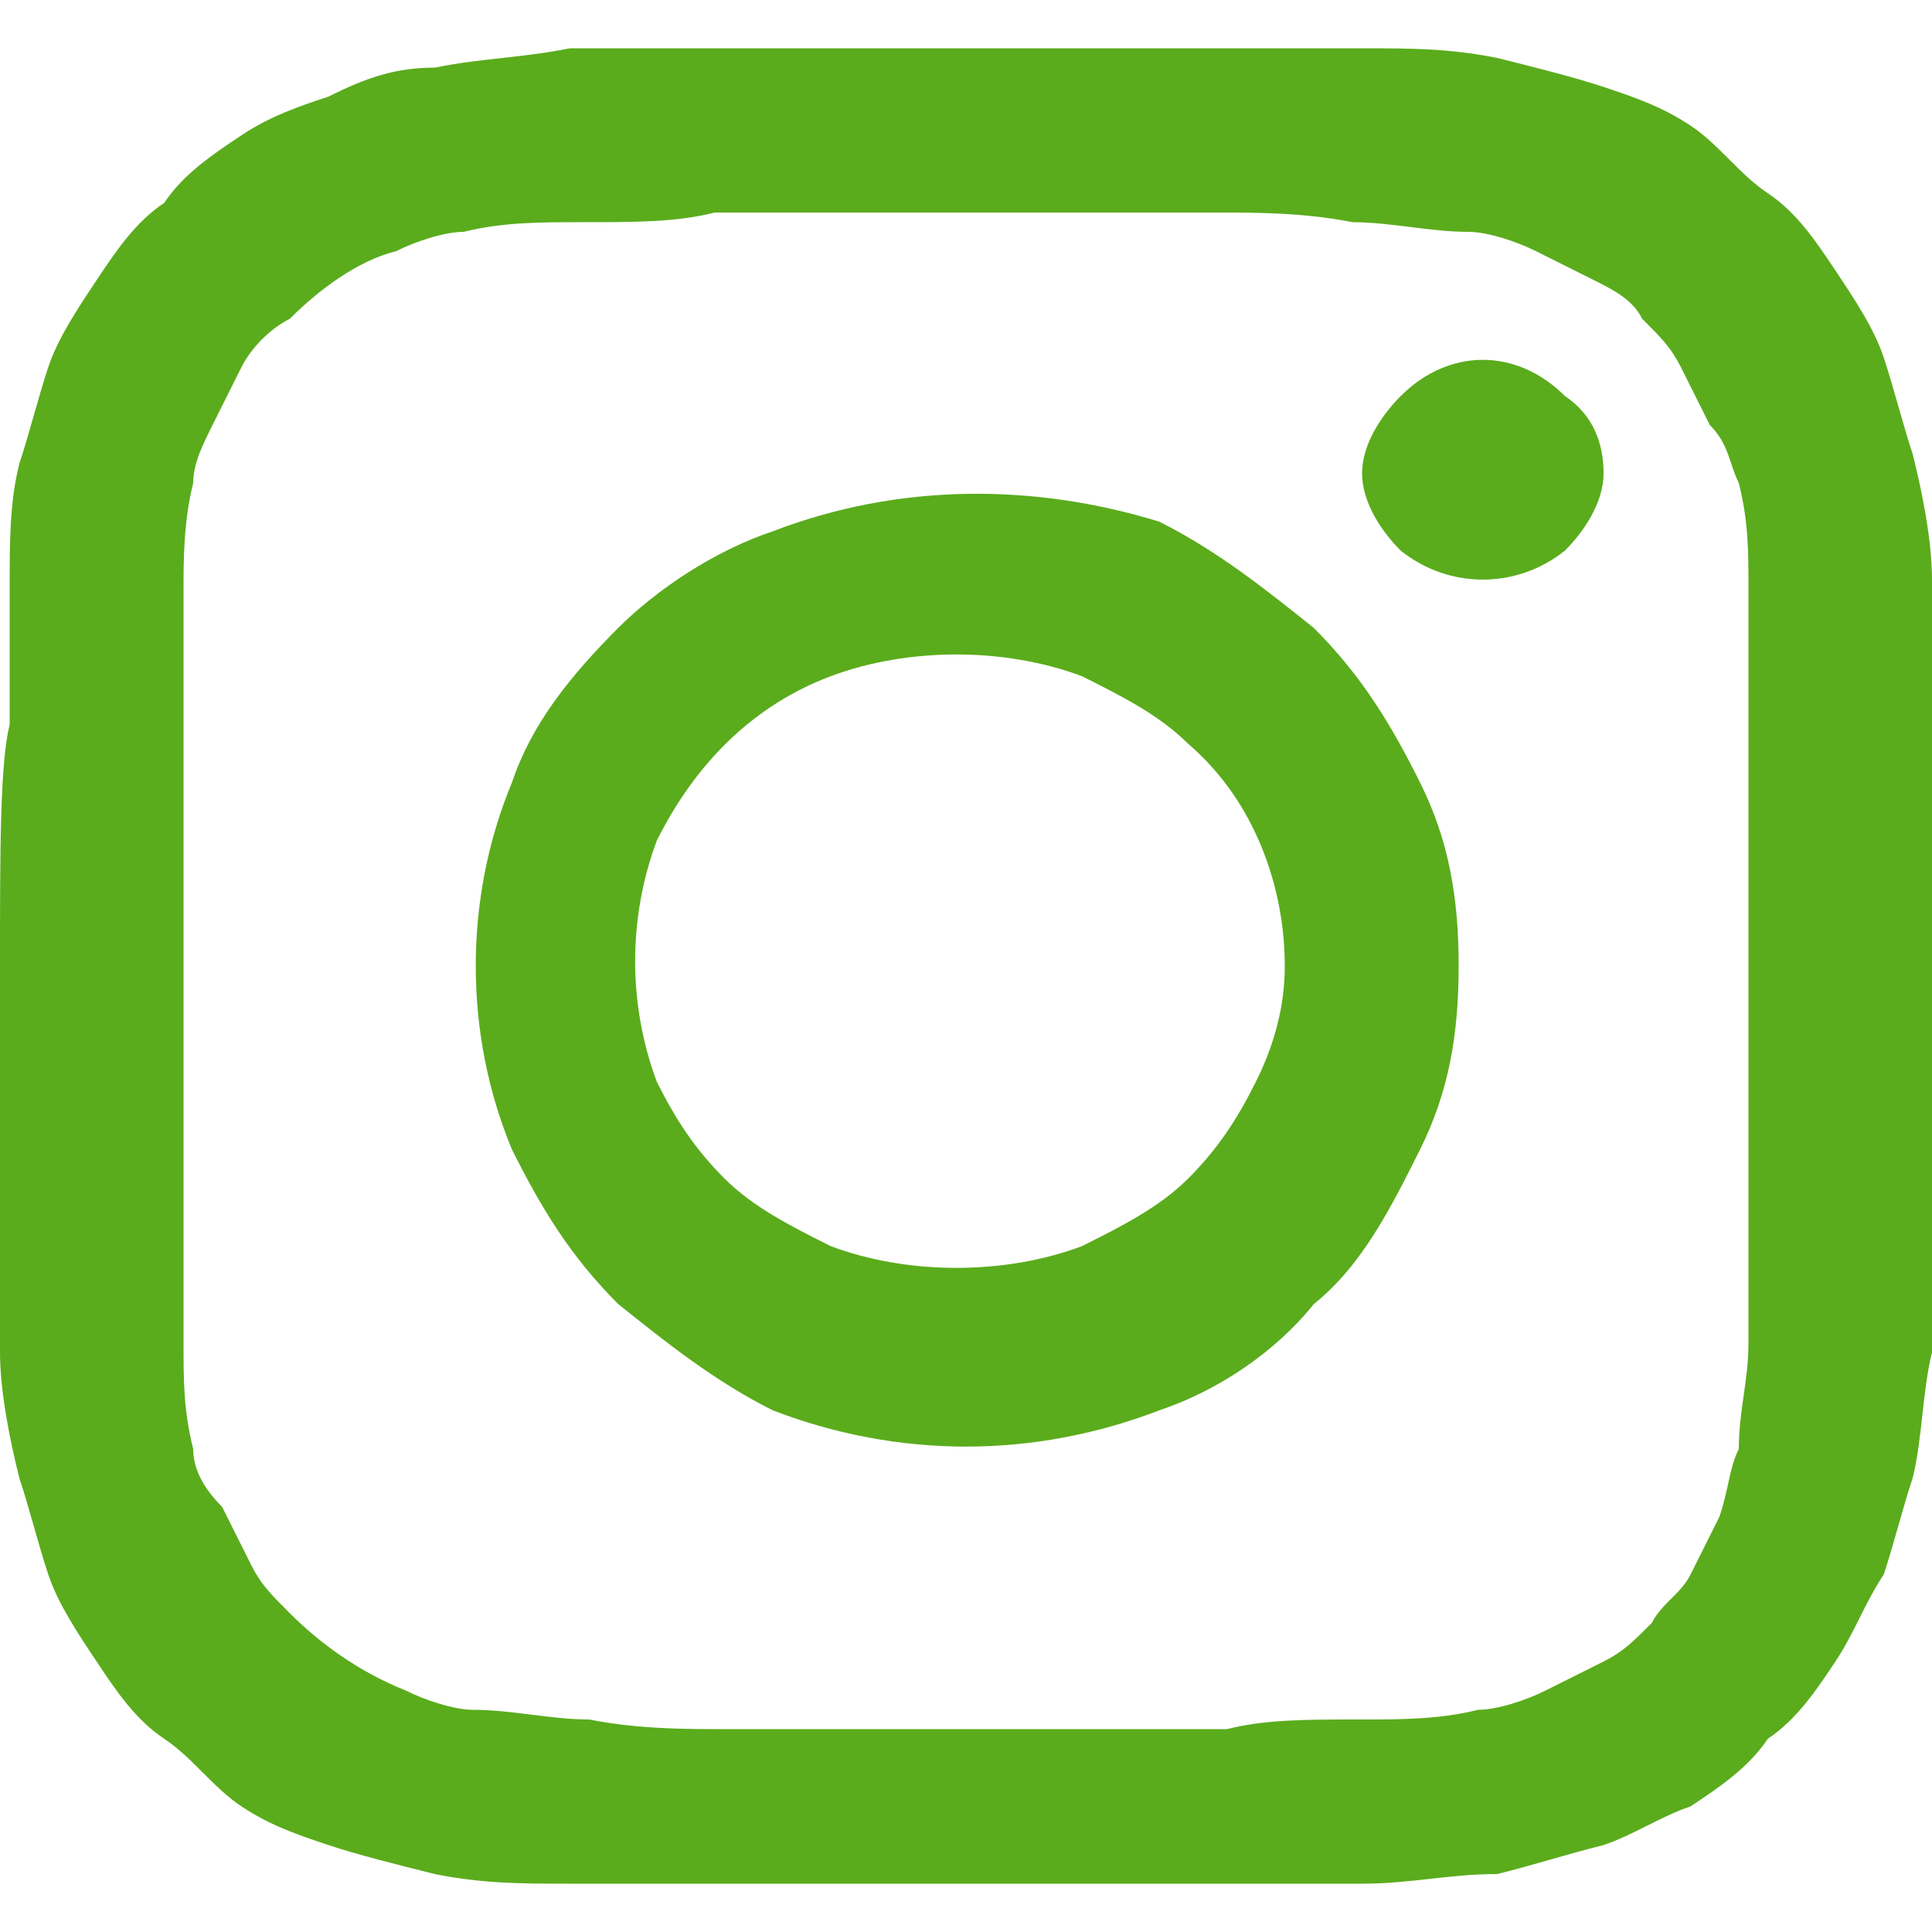 <svg xmlns="http://www.w3.org/2000/svg" width="20" height="20" viewBox="0 0 20 20">
	<defs>
		<style>
			.fill {
				fill: #5aac1c;
				fill-rule: evenodd;
			}
		</style>
	</defs>

	<path class="fill" d="M20,7.4c0-0.4,0-0.8,0-1.4c0-0.4-0.1-0.9-0.2-1.3c-0.1-0.3-0.2-0.7-0.3-1c-0.1-0.3-0.3-0.6-0.5-0.9
		c-0.2-0.3-0.4-0.6-0.7-0.8c-0.3-0.2-0.5-0.5-0.8-0.7c-0.3-0.2-0.6-0.3-0.9-0.4c-0.3-0.1-0.7-0.2-1.1-0.3c-0.5-0.1-0.9-0.1-1.4-0.1
		c-0.6,0-1.1,0-1.4,0c-0.5,0-1.4,0-2.7,0s-2.2,0-2.7,0c-0.4,0-0.9,0-1.4,0C5.4,0.6,5,0.6,4.5,0.7C4.1,0.7,3.8,0.8,3.4,1
		C3.1,1.1,2.8,1.2,2.5,1.4C2.2,1.6,1.9,1.8,1.7,2.1C1.4,2.3,1.2,2.6,1,2.9C0.8,3.2,0.6,3.5,0.5,3.8c-0.1,0.3-0.2,0.7-0.3,1
		C0.1,5.2,0.1,5.6,0.1,6.1c0,0.6,0,1,0,1.4C0,7.9,0,8.8,0,10s0,2.1,0,2.6c0,0.4,0,0.8,0,1.4c0,0.4,0.1,0.9,0.2,1.3
		c0.1,0.3,0.2,0.7,0.3,1c0.1,0.3,0.3,0.6,0.5,0.9c0.2,0.3,0.4,0.6,0.7,0.8c0.3,0.2,0.5,0.5,0.8,0.7c0.3,0.2,0.6,0.3,0.9,0.4
		c0.3,0.1,0.7,0.2,1.1,0.3c0.5,0.1,0.9,0.1,1.4,0.1c0.6,0,1.1,0,1.4,0c0.5,0,1.4,0,2.7,0s2.2,0,2.7,0c0.4,0,0.9,0,1.4,0
		c0.5,0,0.9-0.1,1.4-0.1c0.4-0.1,0.7-0.2,1.1-0.3c0.3-0.1,0.6-0.3,0.9-0.4c0.3-0.2,0.6-0.4,0.8-0.7c0.3-0.2,0.5-0.5,0.7-0.8
		c0.2-0.3,0.3-0.6,0.5-0.9c0.1-0.3,0.2-0.7,0.3-1c0.1-0.4,0.1-0.9,0.2-1.3c0-0.6,0-1,0-1.4c0-0.5,0-1.3,0-2.6S20,7.9,20,7.4 M17,3.3
		c0.2,0.2,0.3,0.3,0.4,0.5c0.1,0.2,0.2,0.4,0.3,0.6C17.9,4.6,17.9,4.8,18,5c0.1,0.4,0.1,0.7,0.1,1.1c0,0.5,0,1,0,1.4
		c0,0.4,0,1.3,0,2.5s0,2.1,0,2.5c0,0.4,0,0.8,0,1.4c0,0.4-0.1,0.7-0.1,1.1c-0.1,0.2-0.1,0.4-0.2,0.7c-0.1,0.2-0.2,0.4-0.3,0.6
		c-0.1,0.2-0.3,0.3-0.4,0.5c-0.2,0.2-0.3,0.3-0.5,0.4c-0.2,0.1-0.4,0.2-0.6,0.3c-0.2,0.1-0.5,0.2-0.7,0.2c-0.4,0.1-0.8,0.1-1.2,0.1
		c-0.6,0-1,0-1.4,0.1c-0.5,0-1.3,0-2.6,0s-2.2,0-2.6,0c-0.4,0-0.9,0-1.4-0.1c-0.4,0-0.8-0.1-1.2-0.1c-0.2,0-0.5-0.1-0.7-0.2
		C3.7,17.3,3.3,17,3,16.7c-0.2-0.2-0.3-0.3-0.4-0.5c-0.1-0.2-0.2-0.4-0.3-0.6C2.1,15.4,2,15.2,2,15c-0.1-0.4-0.1-0.7-0.1-1.1
		c0-0.5,0-1,0-1.4c0-0.4,0-1.3,0-2.5s0-2.1,0-2.5c0-0.4,0-0.8,0-1.4C1.9,5.8,1.9,5.4,2,5C2,4.8,2.1,4.6,2.2,4.4
		C2.3,4.2,2.4,4,2.5,3.8C2.6,3.6,2.8,3.4,3,3.3C3.3,3,3.7,2.7,4.1,2.6c0.2-0.1,0.5-0.2,0.7-0.2C5.2,2.3,5.6,2.3,6,2.3
		c0.6,0,1,0,1.4-0.1c0.5,0,1.3,0,2.6,0s2.2,0,2.6,0c0.4,0,0.9,0,1.4,0.1c0.4,0,0.8,0.1,1.2,0.1c0.2,0,0.5,0.1,0.7,0.2
		c0.2,0.1,0.4,0.2,0.6,0.3C16.7,3,16.9,3.1,17,3.3z M15.1,10c0-0.7-0.1-1.3-0.4-1.9c-0.3-0.6-0.6-1.1-1.1-1.6c-0.5-0.4-1-0.8-1.6-1.1
		C10.7,5,9.3,5,8,5.5C7.4,5.7,6.8,6.1,6.4,6.5C5.9,7,5.5,7.5,5.3,8.1c-0.5,1.2-0.5,2.6,0,3.8c0.3,0.6,0.6,1.1,1.1,1.6
		c0.5,0.4,1,0.8,1.6,1.1c1.3,0.5,2.7,0.5,4,0c0.6-0.2,1.2-0.6,1.6-1.1c0.5-0.4,0.8-1,1.1-1.6C15,11.3,15.1,10.7,15.1,10 M13.3,10
		c0,0.4-0.1,0.8-0.3,1.2c-0.2,0.4-0.4,0.7-0.7,1c-0.3,0.3-0.7,0.5-1.1,0.7c-0.8,0.3-1.8,0.3-2.6,0c-0.4-0.2-0.8-0.4-1.1-0.7
		c-0.3-0.3-0.5-0.6-0.7-1c-0.3-0.8-0.3-1.7,0-2.5c0.4-0.8,1-1.4,1.8-1.7c0.8-0.3,1.8-0.3,2.6,0c0.4,0.2,0.8,0.4,1.1,0.7
		C13,8.3,13.3,9.2,13.3,10L13.3,10z M14.5,5.7c0.5,0.4,1.2,0.4,1.7,0c0.2-0.2,0.4-0.5,0.4-0.8c0-0.3-0.1-0.6-0.4-0.8
		c-0.5-0.5-1.2-0.5-1.7,0c-0.2,0.2-0.4,0.5-0.4,0.8C14.1,5.2,14.3,5.5,14.5,5.7L14.5,5.7z" />
</svg>